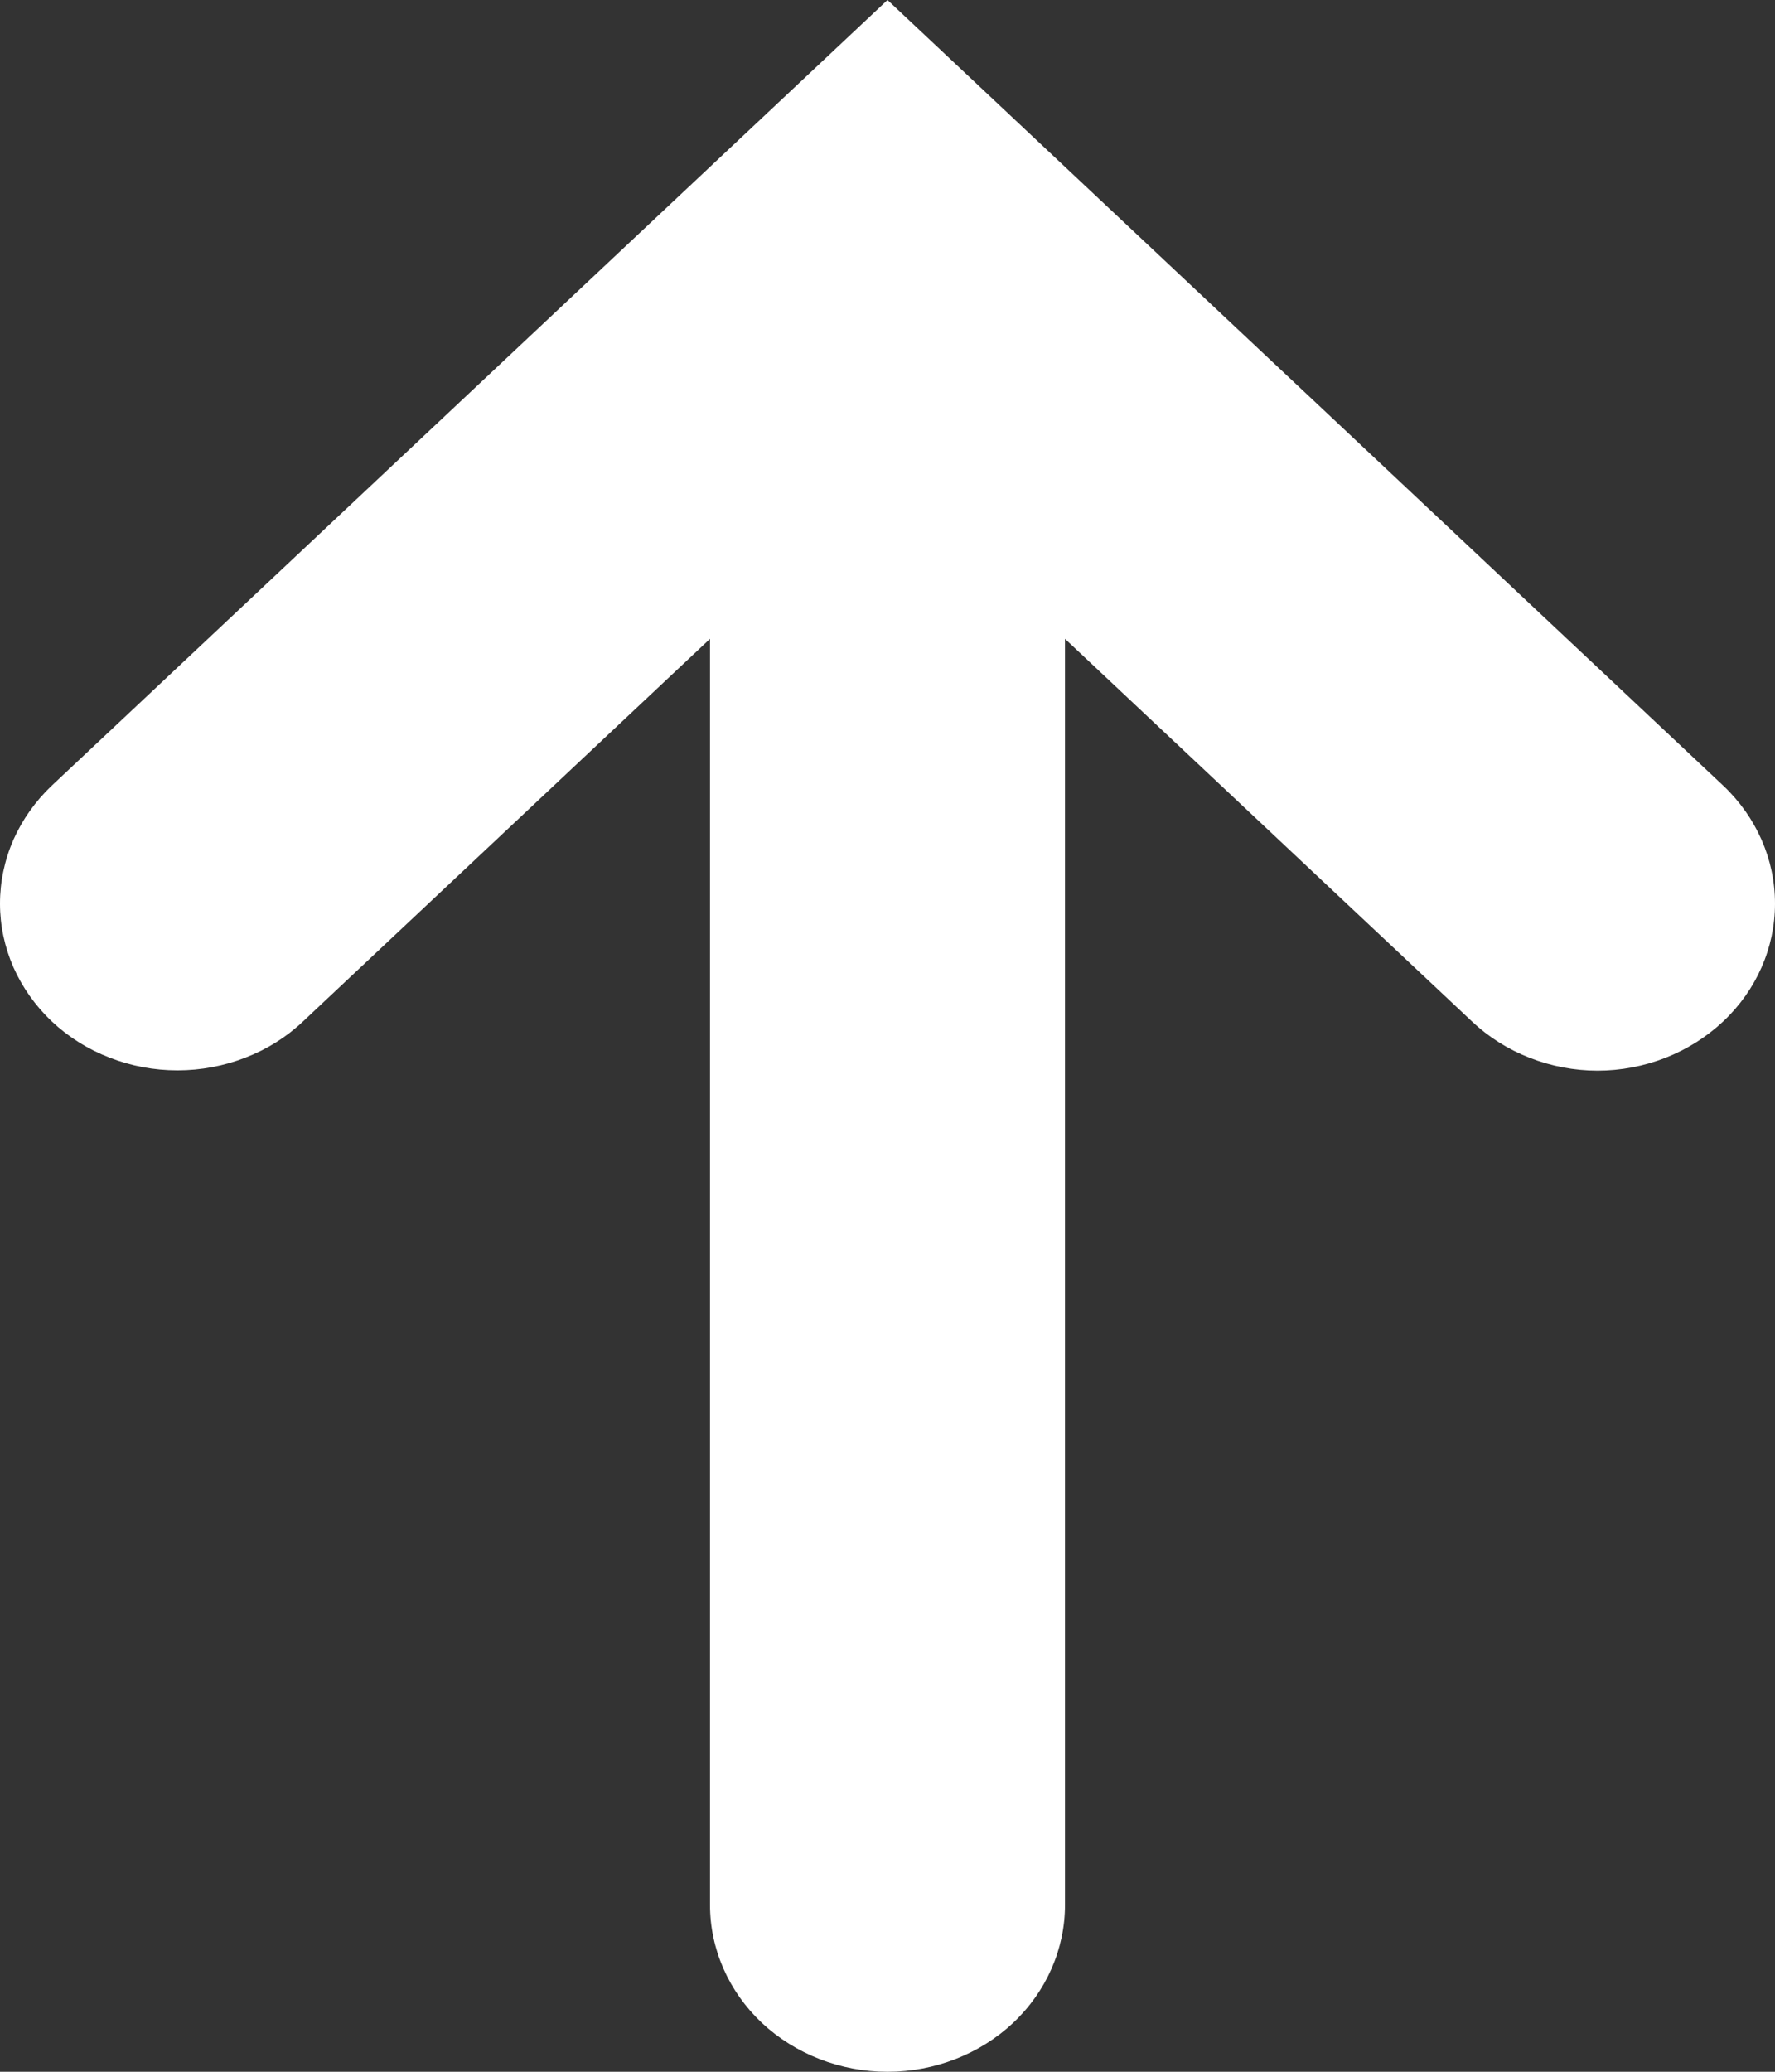 <svg width="12" height="14" viewBox="0 0 12 14" fill="none" xmlns="http://www.w3.org/2000/svg">
<rect x="0" y="0" width="12" height="14" fill="#333333" stroke="none"/>
<path d="M6 0L0.351 5.308C0.24 5.413 0.152 5.537 0.091 5.674C0.031 5.811 1.17398e-09 5.958 0 6.106C-1.17397e-09 6.254 0.031 6.4 0.091 6.537C0.152 6.674 0.24 6.798 0.351 6.903C0.463 7.008 0.595 7.091 0.741 7.147C0.886 7.204 1.042 7.233 1.2 7.233C1.357 7.233 1.513 7.204 1.659 7.147C1.805 7.091 1.937 7.008 2.048 6.903L4.8 4.317L4.8 12.872C4.8 13.171 4.926 13.458 5.151 13.67C5.377 13.881 5.682 14 6 14C6.318 14 6.624 13.881 6.849 13.67C7.074 13.458 7.2 13.171 7.2 12.872L7.2 4.317L9.952 6.903C10.063 7.008 10.195 7.091 10.341 7.148C10.486 7.205 10.643 7.235 10.8 7.235C10.958 7.235 11.114 7.205 11.26 7.148C11.405 7.091 11.537 7.008 11.649 6.903C11.874 6.692 12 6.405 12 6.106C12 5.807 11.874 5.52 11.649 5.308L6 0Z" fill="white"/>
</svg>
